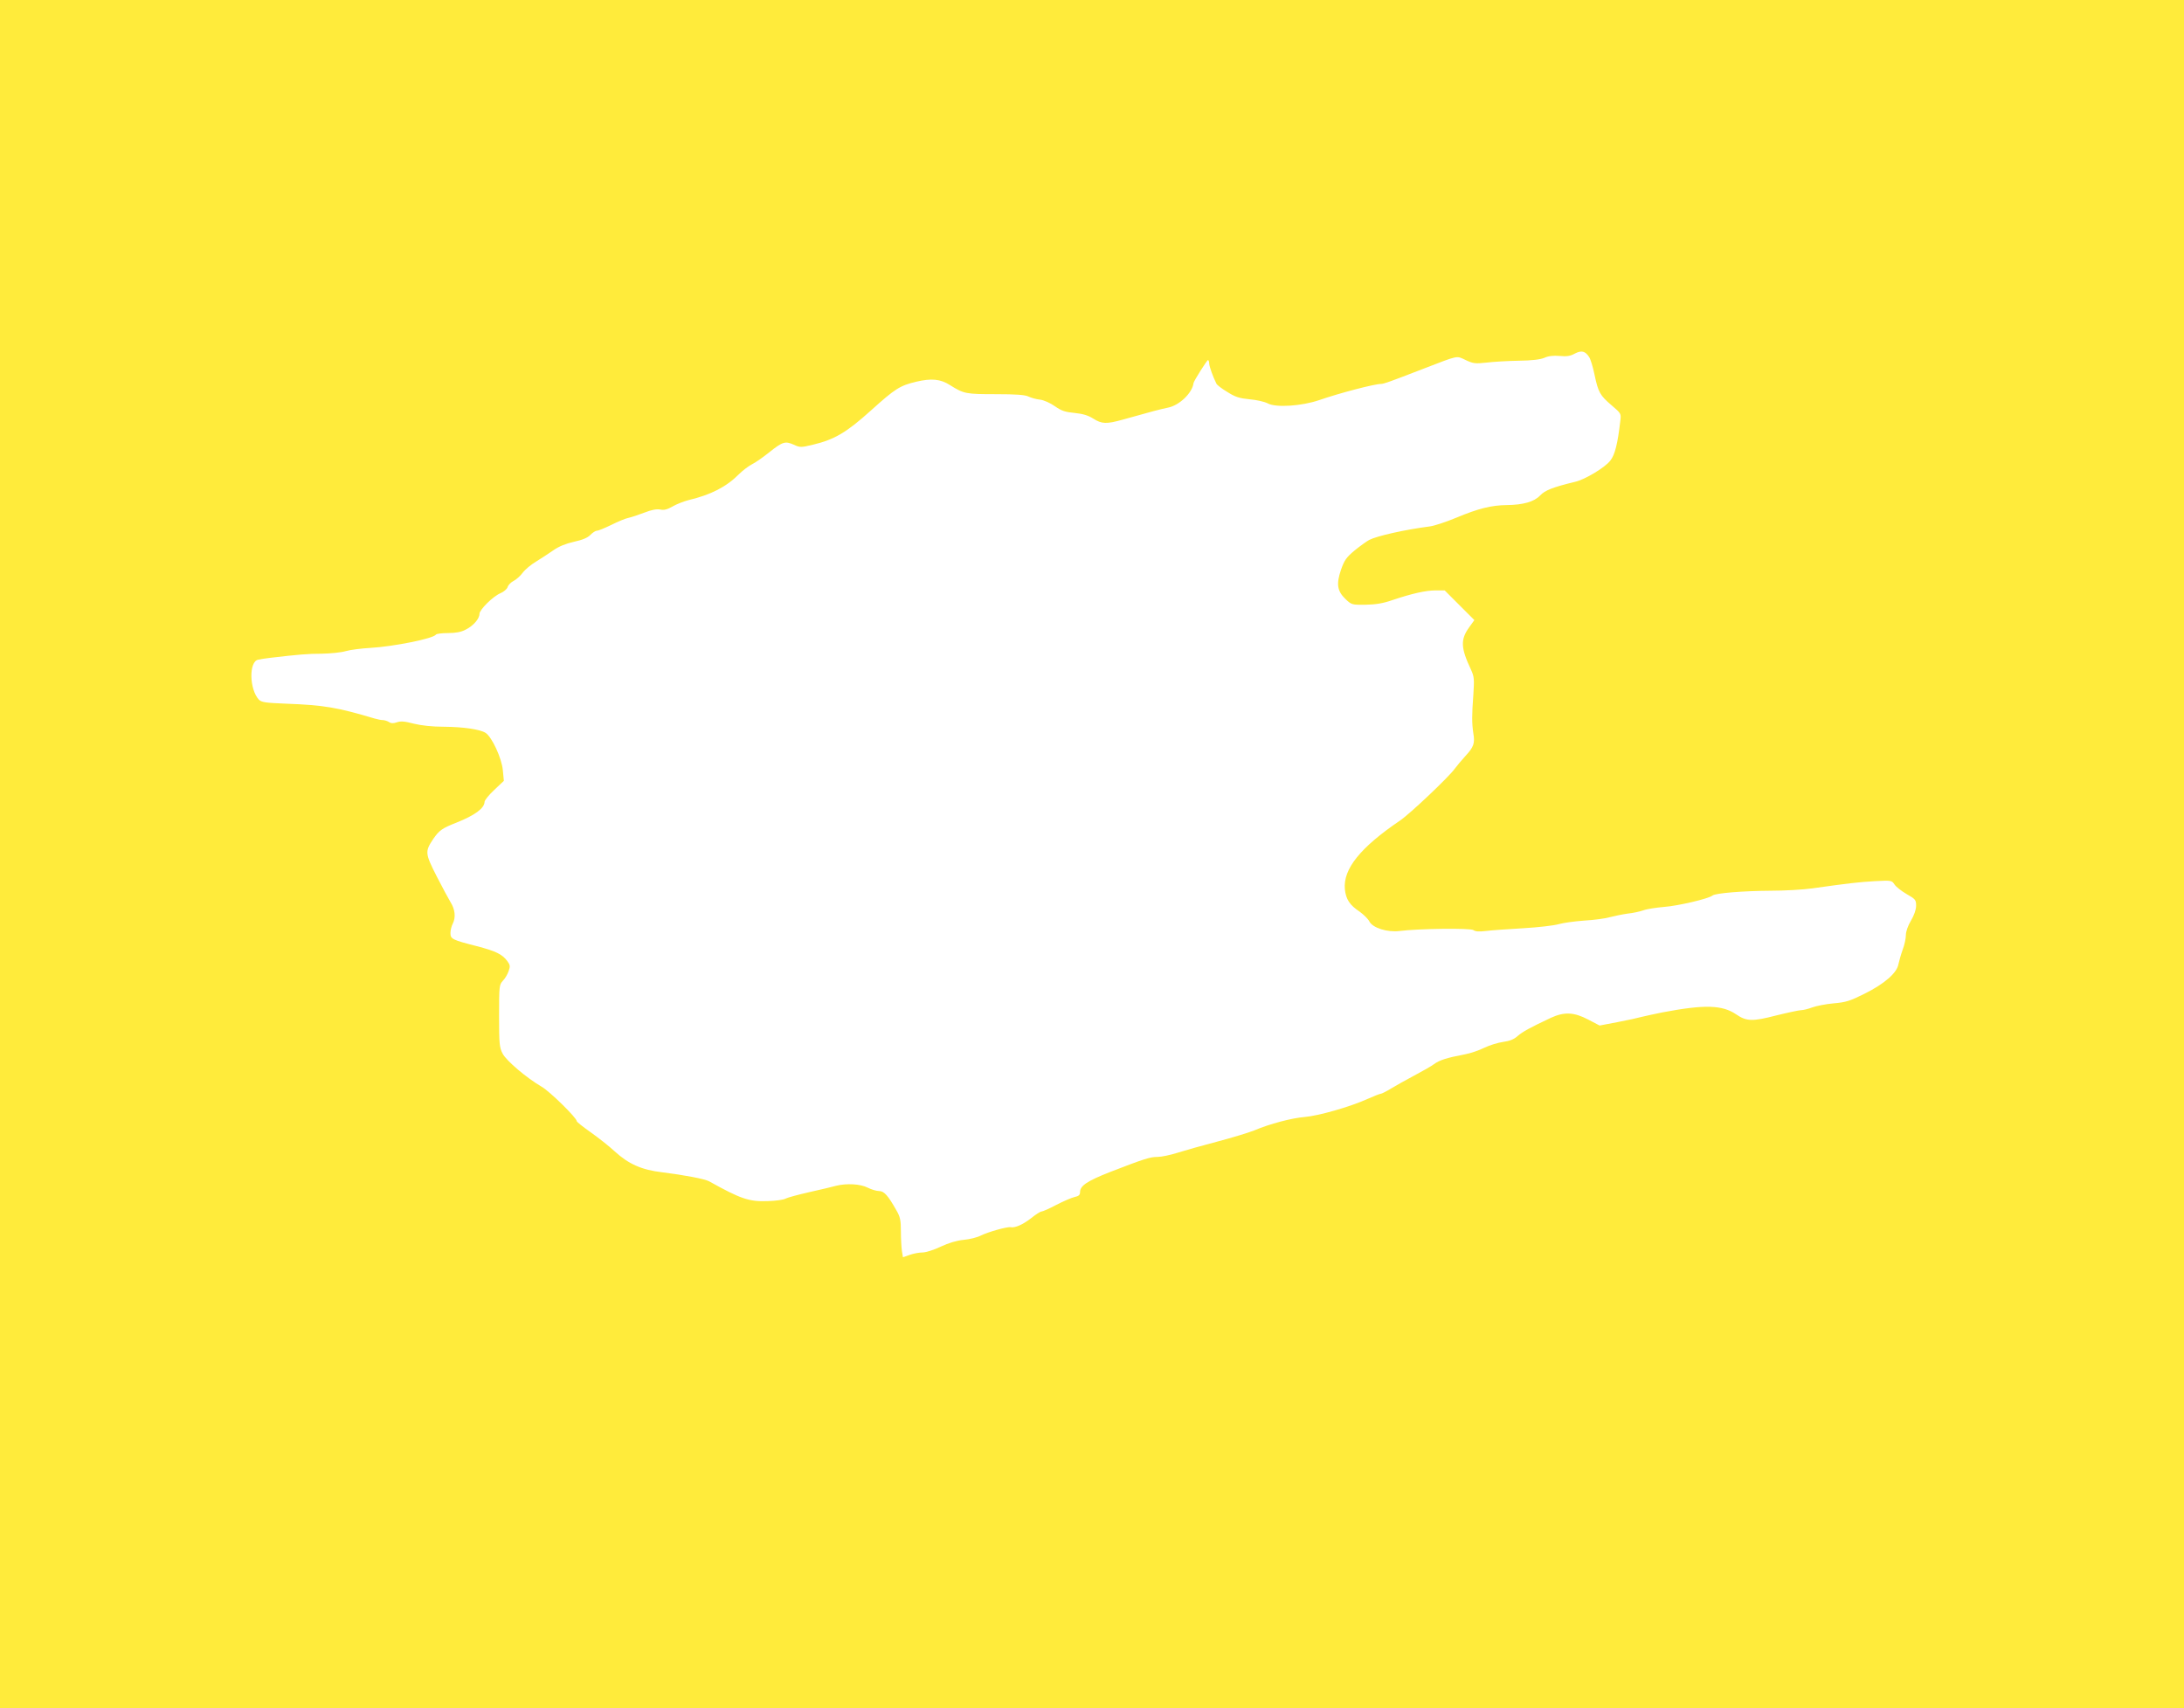 <?xml version="1.0" standalone="no"?>
<!DOCTYPE svg PUBLIC "-//W3C//DTD SVG 20010904//EN"
 "http://www.w3.org/TR/2001/REC-SVG-20010904/DTD/svg10.dtd">
<svg version="1.0" xmlns="http://www.w3.org/2000/svg"
 width="1280pt" height="1001pt" viewBox="0 0 1280 1001"
 preserveAspectRatio="xMidYMid meet">
<g transform="translate(0,1001) scale(0.1,-0.1)"
fill="#ffeb3b" stroke="none">
<path d="M0 5005 l0 -5005 6400 0 6400 0 0 5005 0 5005 -6400 0 -6400 0 0
-5005z m9314 2912 c8 -12 22 -58 31 -102 22 -104 32 -122 100 -180 56 -48 57
-48 51 -94 -15 -130 -31 -196 -58 -230 -30 -40 -149 -112 -208 -125 -128 -31
-175 -49 -204 -80 -34 -36 -98 -55 -196 -56 -89 -1 -166 -20 -295 -74 -60 -25
-130 -48 -155 -51 -146 -19 -307 -55 -355 -79 -15 -8 -54 -36 -86 -62 -49 -41
-60 -57 -80 -114 -28 -83 -22 -124 27 -171 35 -33 37 -34 117 -33 59 1 103 8
157 27 116 39 197 57 254 57 l53 0 87 -87 87 -87 -31 -43 c-51 -71 -49 -120
11 -247 19 -42 20 -55 14 -148 -9 -119 -9 -166 0 -226 10 -58 2 -80 -46 -132
-23 -25 -51 -59 -63 -75 -32 -46 -264 -266 -321 -304 -233 -158 -334 -284
-323 -402 6 -59 28 -93 87 -132 22 -16 48 -41 56 -56 19 -39 106 -66 178 -57
108 14 418 18 433 5 10 -8 32 -10 72 -5 31 4 129 11 217 16 88 5 183 16 210
24 28 8 95 17 150 21 55 3 123 12 150 20 28 7 75 17 105 21 30 3 71 12 91 19
21 8 75 16 121 20 82 6 262 48 285 67 18 14 180 27 341 28 79 0 189 6 245 14
213 30 265 36 363 42 99 5 101 5 117 -19 9 -14 41 -39 72 -57 51 -29 55 -34
55 -68 0 -23 -12 -56 -30 -87 -18 -30 -30 -64 -30 -85 0 -19 -8 -58 -19 -86
-10 -28 -21 -67 -25 -86 -9 -50 -82 -114 -199 -172 -84 -42 -109 -50 -180 -56
-45 -4 -102 -15 -126 -24 -24 -9 -53 -16 -65 -16 -11 0 -77 -14 -146 -31 -139
-36 -174 -35 -234 6 -82 56 -185 59 -433 12 -45 -9 -99 -21 -120 -26 -21 -6
-85 -20 -143 -31 l-105 -20 -67 35 c-84 44 -140 46 -219 10 -123 -58 -165 -81
-195 -107 -21 -19 -47 -29 -84 -34 -30 -4 -79 -19 -110 -34 -30 -15 -82 -33
-115 -39 -106 -20 -149 -34 -180 -57 -16 -12 -69 -42 -116 -67 -47 -25 -108
-59 -136 -76 -28 -17 -55 -31 -61 -31 -5 0 -41 -14 -79 -31 -102 -46 -285 -98
-366 -105 -76 -6 -205 -40 -297 -79 -30 -12 -127 -42 -215 -65 -88 -23 -194
-53 -235 -66 -41 -13 -93 -24 -116 -24 -44 0 -78 -11 -277 -88 -135 -53 -177
-81 -177 -118 0 -17 -8 -24 -32 -29 -18 -4 -66 -25 -107 -46 -41 -22 -80 -39
-87 -39 -7 0 -35 -18 -62 -40 -48 -37 -93 -57 -119 -52 -20 4 -133 -28 -175
-49 -21 -11 -66 -22 -100 -25 -41 -4 -88 -18 -135 -40 -39 -19 -87 -34 -106
-34 -19 0 -53 -6 -75 -14 l-40 -14 -6 36 c-3 21 -6 72 -6 115 0 66 -4 86 -27
125 -49 87 -72 112 -101 112 -15 0 -45 9 -67 20 -43 22 -123 26 -184 11 -20
-6 -90 -22 -156 -37 -66 -15 -129 -32 -140 -38 -11 -7 -59 -14 -107 -15 -108
-4 -157 13 -342 116 -25 14 -147 37 -276 53 -119 14 -196 48 -278 123 -32 30
-96 80 -141 112 -44 31 -81 60 -81 65 0 19 -158 174 -205 201 -89 52 -207 152
-229 194 -19 36 -21 57 -21 222 0 174 1 182 22 205 13 13 28 39 34 57 10 28 9
36 -8 59 -30 40 -67 58 -178 87 -145 37 -155 42 -155 77 0 16 6 41 14 56 18
36 13 83 -13 124 -11 18 -48 87 -82 153 -68 134 -69 145 -20 218 35 51 52 63
136 96 108 43 164 84 165 122 0 9 25 40 56 69 l57 54 -6 63 c-7 71 -64 194
-101 218 -33 21 -130 35 -245 36 -68 0 -131 7 -176 18 -53 14 -76 16 -99 8
-20 -7 -34 -7 -47 2 -10 6 -26 11 -36 11 -9 0 -30 4 -47 9 -217 65 -298 79
-517 87 -124 5 -146 8 -162 24 -56 61 -59 223 -4 234 12 3 45 8 72 11 162 19
219 24 301 24 50 1 113 7 140 15 27 8 92 16 144 19 138 8 371 55 385 78 4 5
35 9 71 9 45 0 77 6 103 20 45 22 81 64 81 92 0 25 80 104 124 122 19 8 37 24
41 35 3 12 19 28 34 36 15 7 40 29 54 48 14 19 50 49 79 66 29 18 74 47 101
66 31 22 72 39 121 50 51 11 81 24 97 41 12 13 30 24 38 24 9 0 47 16 84 34
38 19 83 38 100 41 18 4 60 18 94 31 41 16 71 22 92 18 22 -5 42 0 73 18 24
14 66 30 93 37 133 32 221 77 297 153 20 20 54 46 75 57 21 10 66 42 101 70
79 63 94 67 144 45 37 -17 42 -17 113 0 126 30 197 72 340 201 142 128 169
145 265 168 89 21 142 16 198 -20 81 -51 93 -53 268 -53 119 0 172 -4 192 -14
15 -7 45 -16 67 -18 24 -3 61 -20 88 -39 38 -27 61 -34 115 -39 48 -5 79 -14
109 -33 51 -32 77 -33 174 -6 177 50 217 60 264 70 67 13 143 86 150 144 2 13
79 135 85 135 3 0 7 -10 7 -22 2 -20 22 -76 42 -116 3 -8 32 -30 64 -49 47
-30 71 -37 130 -43 39 -3 88 -14 107 -24 48 -26 198 -16 301 19 118 41 324 95
363 95 15 0 47 11 251 90 208 80 189 76 245 50 44 -21 57 -22 122 -15 40 5
125 10 188 11 78 1 127 7 151 17 24 11 53 14 90 11 41 -4 62 -1 89 14 39 20
61 15 84 -21z"/>
</g>
</svg>
